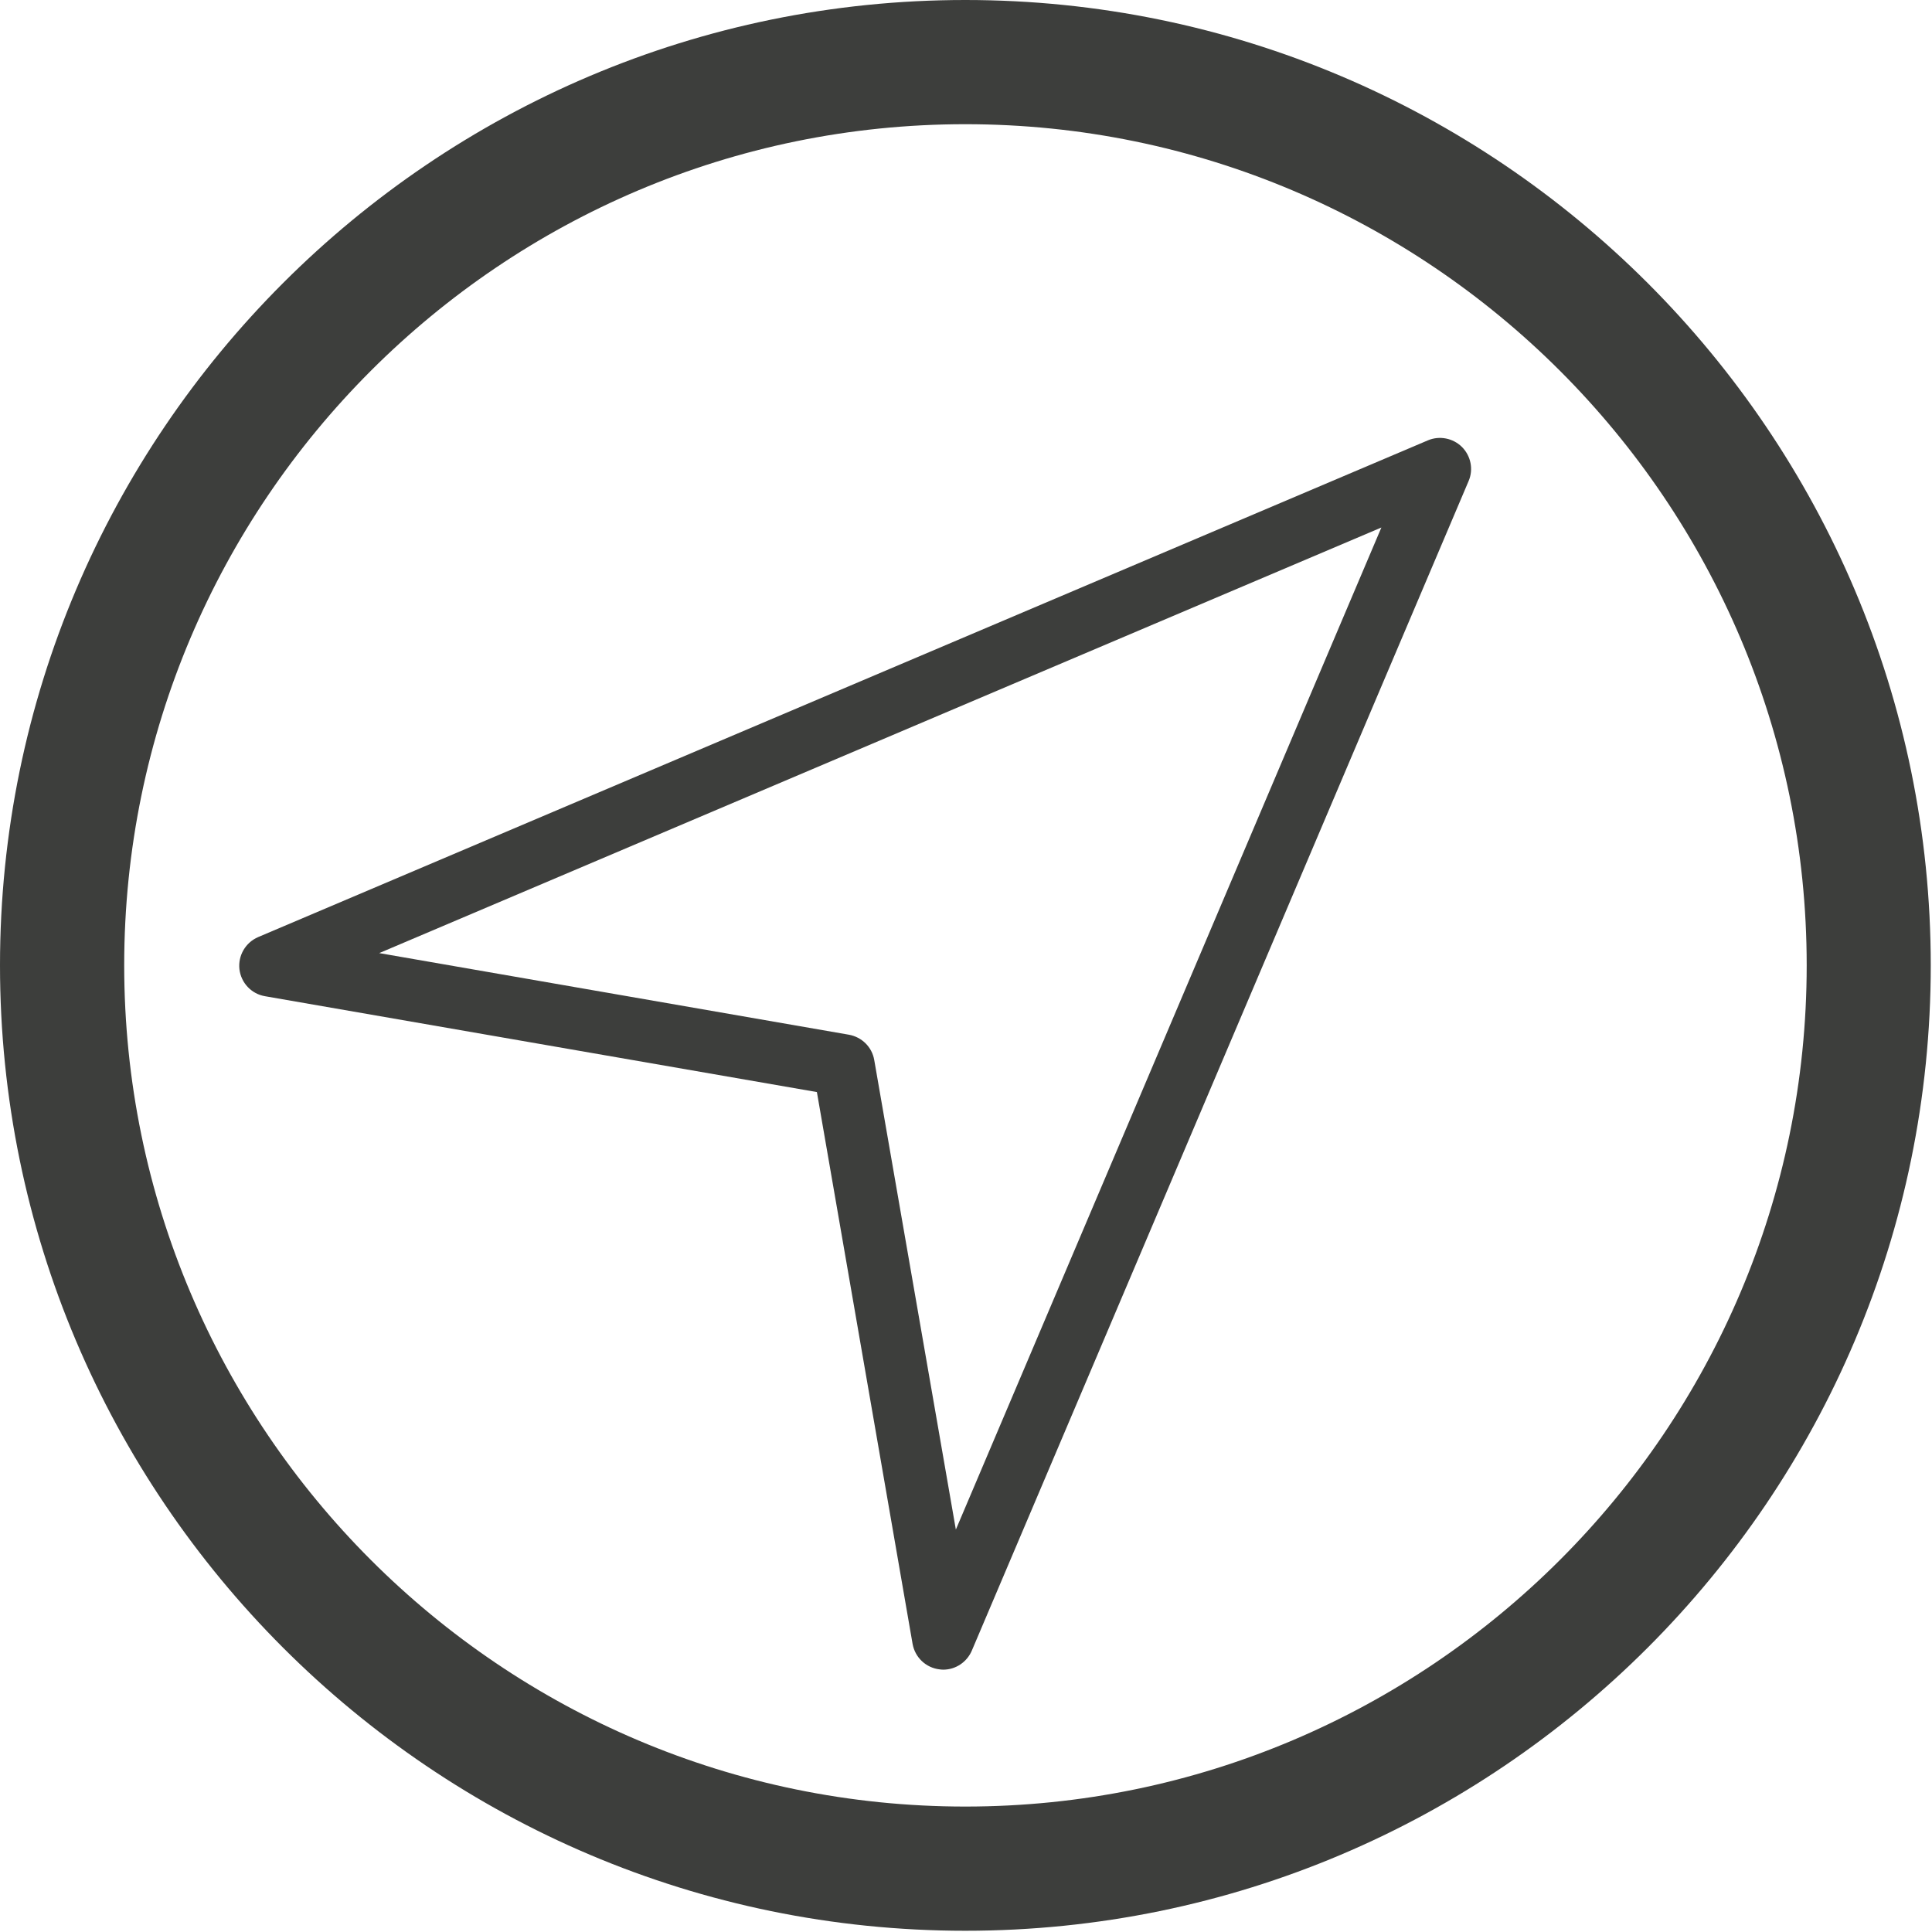 <?xml version="1.0" encoding="UTF-8"?>
<svg width="28px" height="28px" viewBox="0 0 28 28" version="1.1" xmlns="http://www.w3.org/2000/svg" xmlns:xlink="http://www.w3.org/1999/xlink">
    <!-- Generator: Sketch 57.1 (83088) - https://sketch.com -->
    <title>Group 8</title>
    <desc>Created with Sketch.</desc>
    <g id="Page-1" stroke="none" stroke-width="1" fill="none" fill-rule="evenodd">
        <g id="Contacto" transform="translate(-1330, -577)" fill="#3D3E3C">
            <g id="Group-14" transform="translate(1172, 553)">
                <g id="Group-8" transform="translate(158, 24)">
                    <path d="M13.99,1.8 C7.268,1.8 1.8,7.268 1.8,13.99 C1.8,20.714 7.268,26.182 13.99,26.182 C20.714,26.182 26.184,20.714 26.184,13.99 C26.184,7.268 20.714,1.8 13.99,1.8 Z M13.99,27.982 C6.276,27.982 0,21.706 0,13.99 C0,6.276 6.276,0 13.99,0 C21.706,0 27.982,6.276 27.982,13.99 C27.982,21.706 21.706,27.982 13.99,27.982 L13.99,27.982 Z" id="Fill-162"></path>
                    <path d="M5.496,13.813 L12.304,14.996 C12.491,15.03 12.638,15.175 12.67,15.362 L13.853,22.168 L20.02,7.645 L5.496,13.813 Z M13.67,24.198 C13.652,24.198 13.635,24.196 13.619,24.194 C13.42,24.172 13.261,24.021 13.226,23.825 L11.839,15.827 L3.841,14.438 C3.645,14.405 3.494,14.246 3.47,14.047 C3.448,13.849 3.558,13.66 3.741,13.581 L20.694,6.382 C20.861,6.311 21.058,6.349 21.188,6.478 C21.317,6.608 21.357,6.803 21.284,6.972 L14.084,23.923 C14.012,24.09 13.849,24.198 13.67,24.198 L13.67,24.198 Z" id="Fill-163"></path>
                </g>
            </g>
        </g>
    </g>
</svg>
